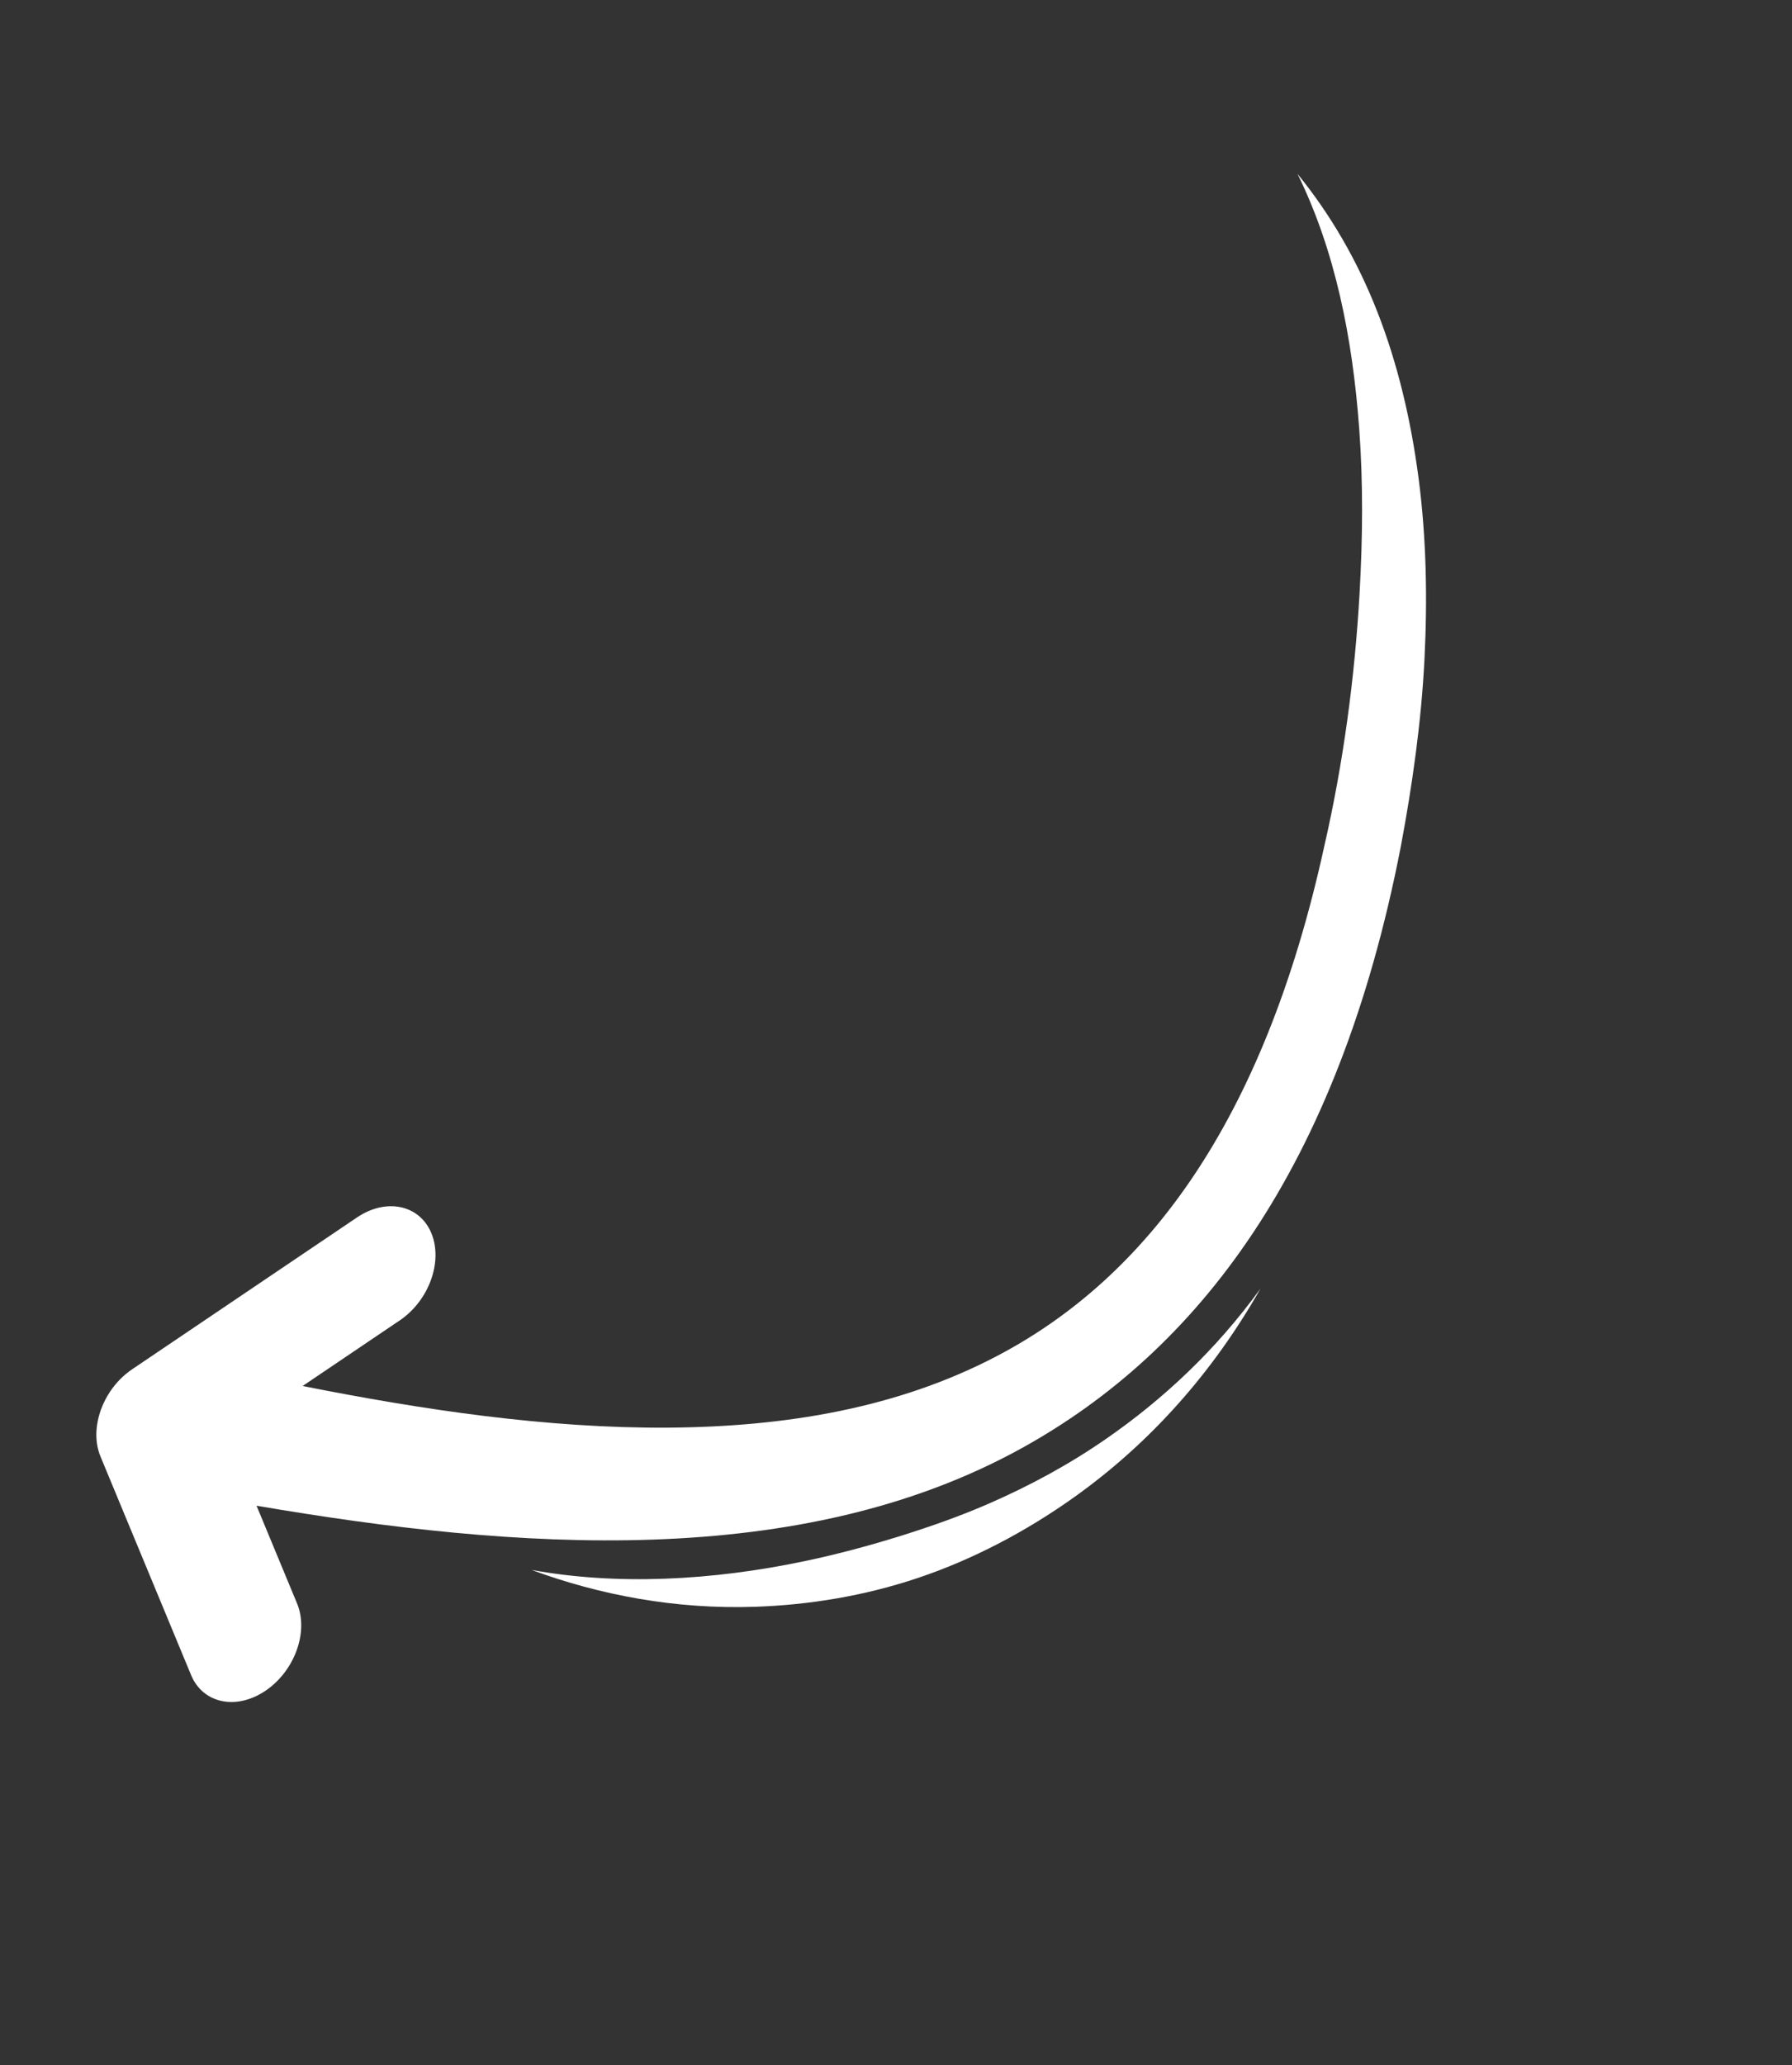 <svg width="125" height="144" viewBox="0 0 125 144" fill="none" xmlns="http://www.w3.org/2000/svg">
<rect x="0" y="0" width="125" height="144" fill="#333333" stroke="none"/>
<path fill-rule="evenodd" clip-rule="evenodd" d="M6.738 99.649C6.681 100.319 6.764 100.978 7.011 101.571L13.329 116.809C14.15 118.791 16.474 119.282 18.515 117.905C20.555 116.527 21.544 113.799 20.722 111.817L17.895 104.999C35.973 108.089 55.816 109.557 71.33 100.953C83.453 94.23 93.32 81.641 97.713 59.029C98.517 54.746 99.139 50.361 99.361 46.015C99.58 41.724 99.489 37.467 98.957 33.385C98.422 29.284 97.495 25.378 96.086 21.77C94.685 18.183 92.827 14.98 90.506 12.124C93.115 17.425 94.342 23.491 94.813 29.919C95.089 33.671 95.057 37.515 94.834 41.414C94.498 47.288 93.698 53.241 92.376 59.003C88.156 78.28 79.97 89.08 69.561 94.551C62.585 98.218 54.721 99.501 46.592 99.555C38.147 99.611 29.438 98.305 21.109 96.651L27.881 92.079C29.922 90.702 30.911 87.974 30.089 85.992C29.267 84.01 26.944 83.519 24.903 84.896L9.219 95.484C8.606 95.897 8.089 96.432 7.687 97.031L7.682 97.038L7.674 97.049L7.667 97.06L7.664 97.065C7.422 97.43 7.218 97.826 7.06 98.249L7.059 98.25C7.053 98.265 7.047 98.281 7.042 98.297L7.038 98.307C7.033 98.321 7.028 98.335 7.023 98.349L7.022 98.353L7.021 98.355C7.016 98.371 7.01 98.387 7.005 98.403L7.004 98.406C6.865 98.812 6.78 99.214 6.743 99.604L6.742 99.611L6.741 99.618C6.74 99.629 6.739 99.639 6.738 99.649Z" fill="white"/>
<path fill-rule="evenodd" clip-rule="evenodd" d="M87.921 89.864C84.512 95.872 80.092 100.709 75.017 104.341C71.561 106.814 67.826 108.766 63.993 110.049C60.249 111.301 56.418 111.917 52.692 112.046C47.099 112.239 41.789 111.216 37.082 109.477C42.969 110.553 49.606 110.247 56.258 108.837C58.406 108.381 60.547 107.81 62.675 107.15C64.814 106.485 66.935 105.745 69.018 104.834C71.841 103.6 74.584 102.123 77.207 100.3C81.144 97.564 84.789 94.176 87.921 89.864Z" fill="white"/>
</svg>
